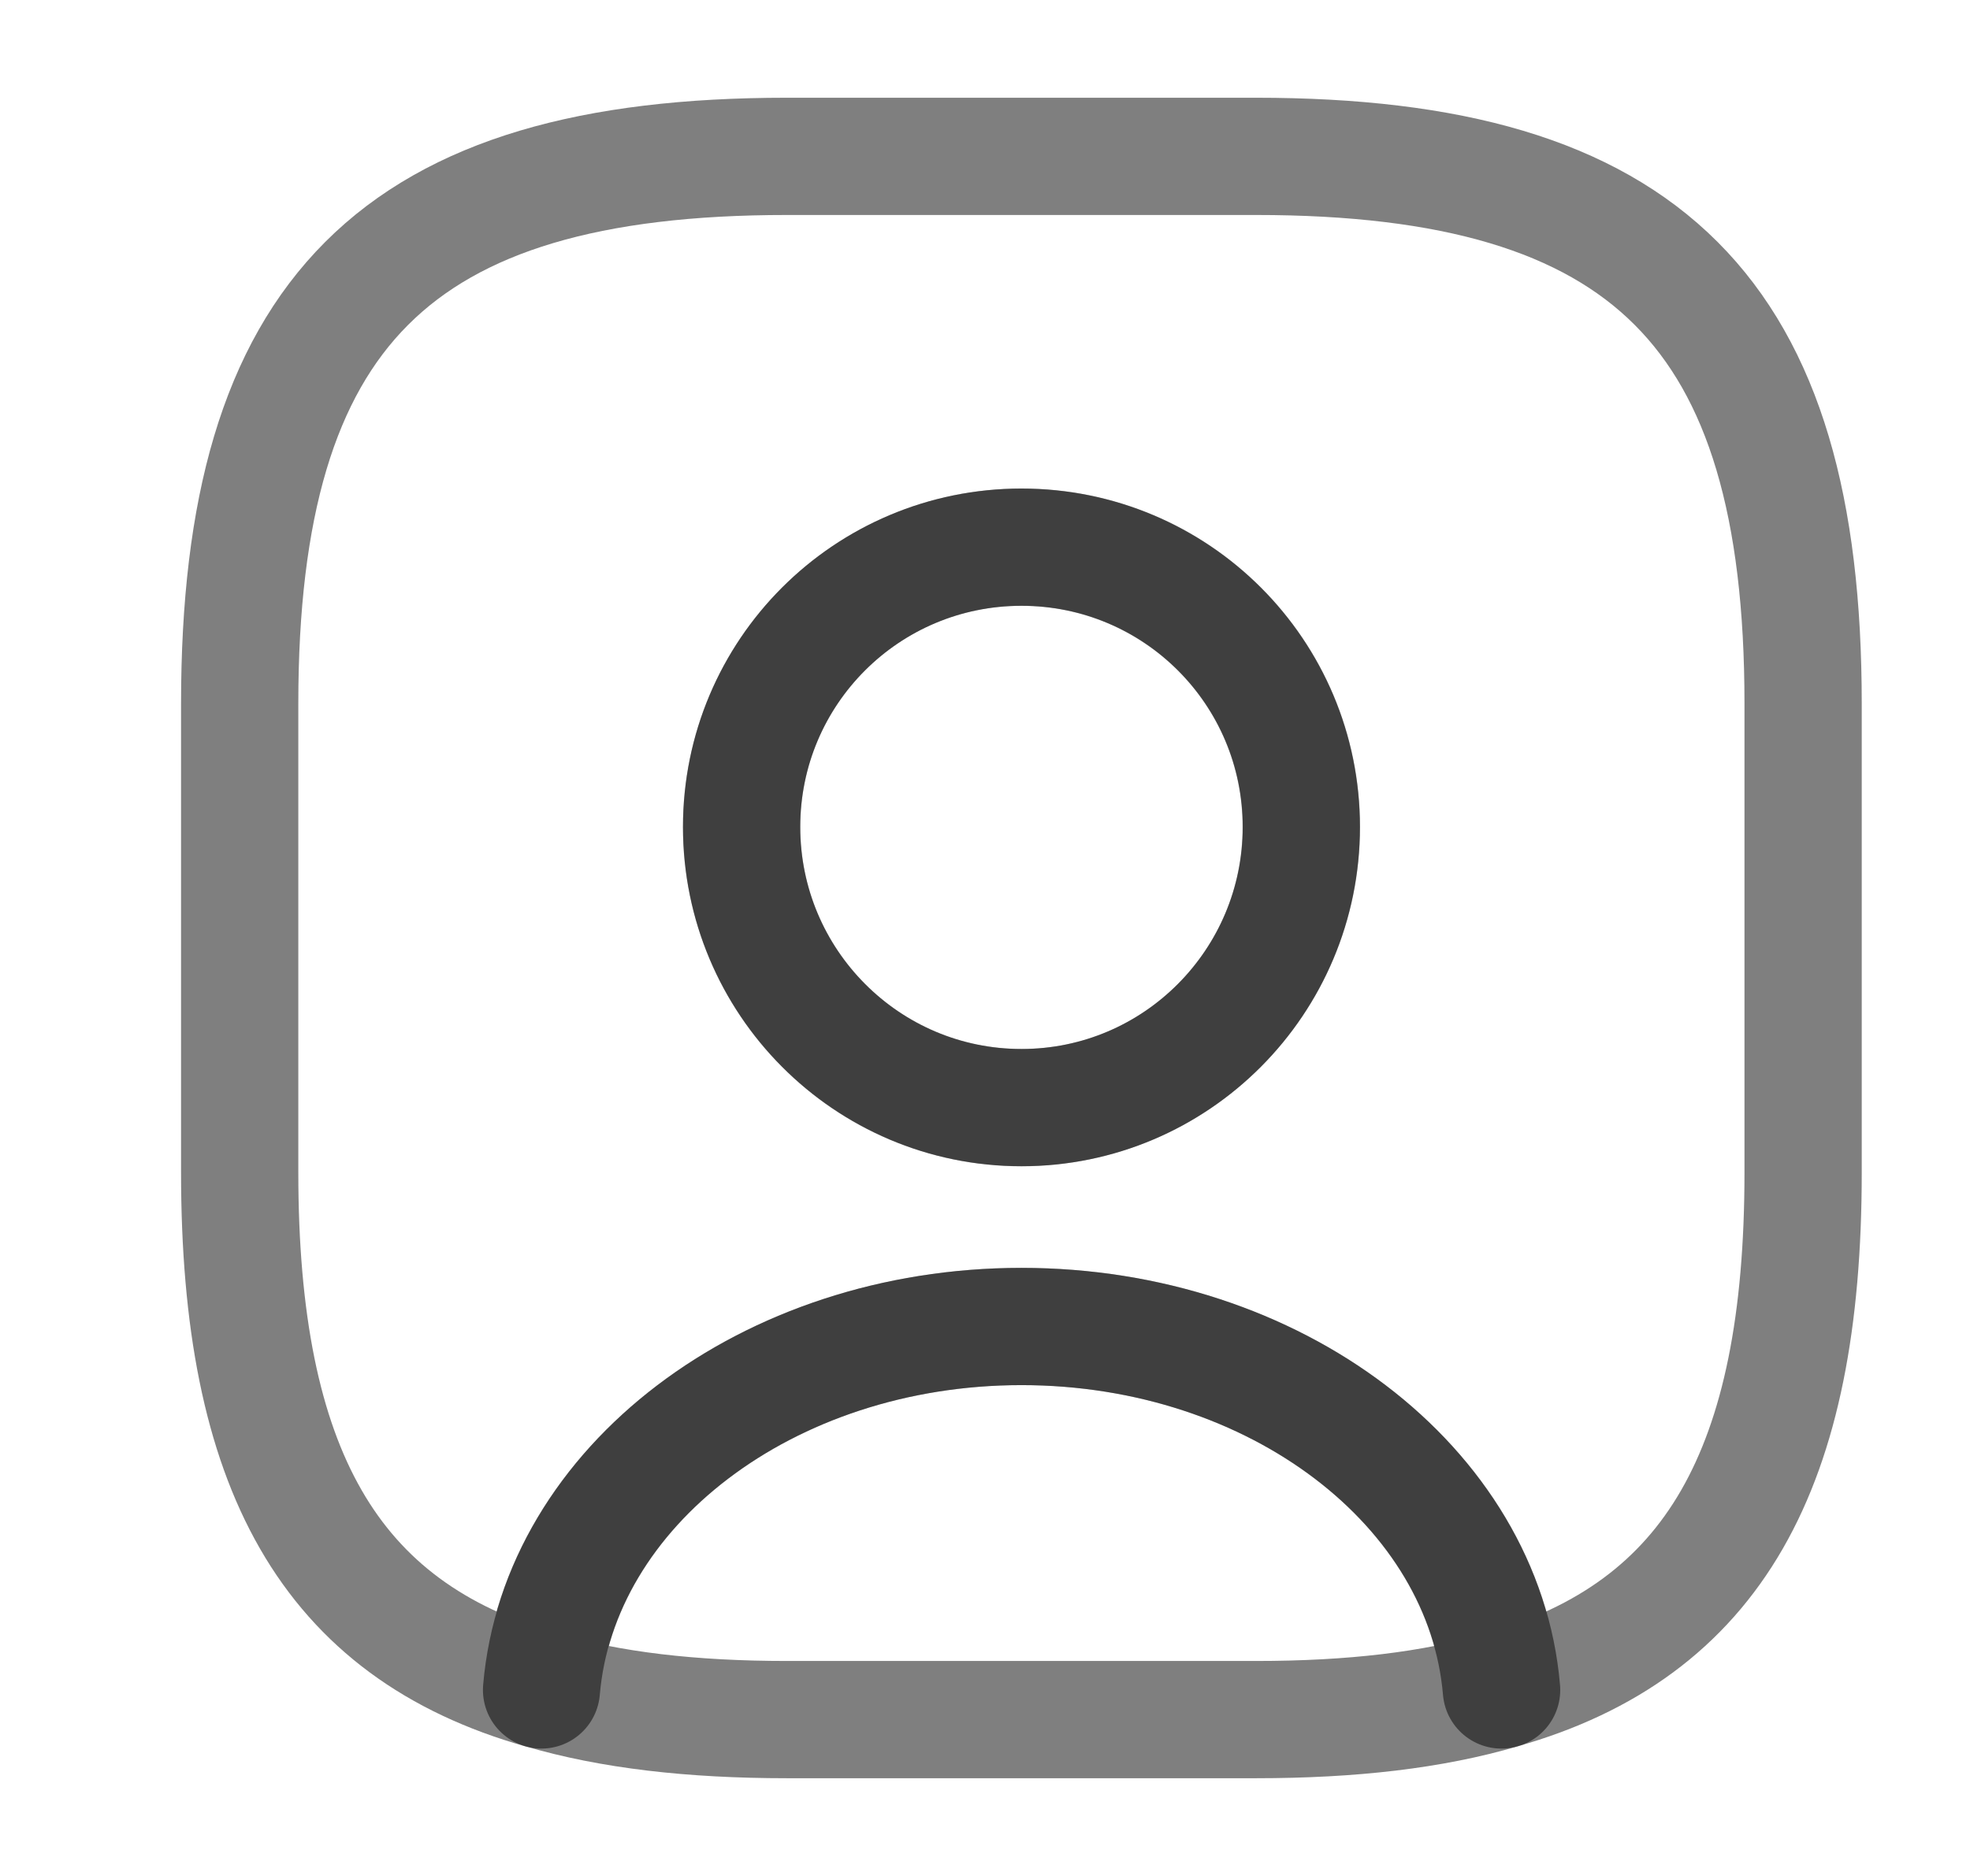 <svg width="21" height="20" viewBox="0 0 21 20" fill="none" xmlns="http://www.w3.org/2000/svg">
<path d="M16.007 18.017C15.273 18.233 14.407 18.333 13.39 18.333H8.39C7.373 18.333 6.507 18.233 5.773 18.017C5.957 15.85 8.182 14.142 10.89 14.142C13.598 14.142 15.823 15.85 16.007 18.017Z" stroke="black" stroke-opacity="0.5" stroke-width="1.25" stroke-linecap="round" stroke-linejoin="round"/>
<path d="M13.388 1.667H8.388C4.221 1.667 2.555 3.334 2.555 7.5V12.5C2.555 15.65 3.505 17.375 5.771 18.017C5.955 15.85 8.18 14.142 10.888 14.142C13.596 14.142 15.821 15.85 16.005 18.017C18.271 17.375 19.221 15.65 19.221 12.5V7.5C19.221 3.334 17.555 1.667 13.388 1.667ZM10.888 11.809C9.238 11.809 7.905 10.467 7.905 8.817C7.905 7.167 9.238 5.834 10.888 5.834C12.538 5.834 13.871 7.167 13.871 8.817C13.871 10.467 12.538 11.809 10.888 11.809Z" stroke="black" stroke-opacity="0.5" stroke-width="1.25" stroke-linecap="round" stroke-linejoin="round"/>
<path d="M13.873 8.816C13.873 10.466 12.54 11.808 10.89 11.808C9.24 11.808 7.906 10.466 7.906 8.816C7.906 7.166 9.24 5.833 10.89 5.833C12.54 5.833 13.873 7.166 13.873 8.816Z" stroke="black" stroke-opacity="0.5" stroke-width="1.25" stroke-linecap="round" stroke-linejoin="round"/>
</svg>
